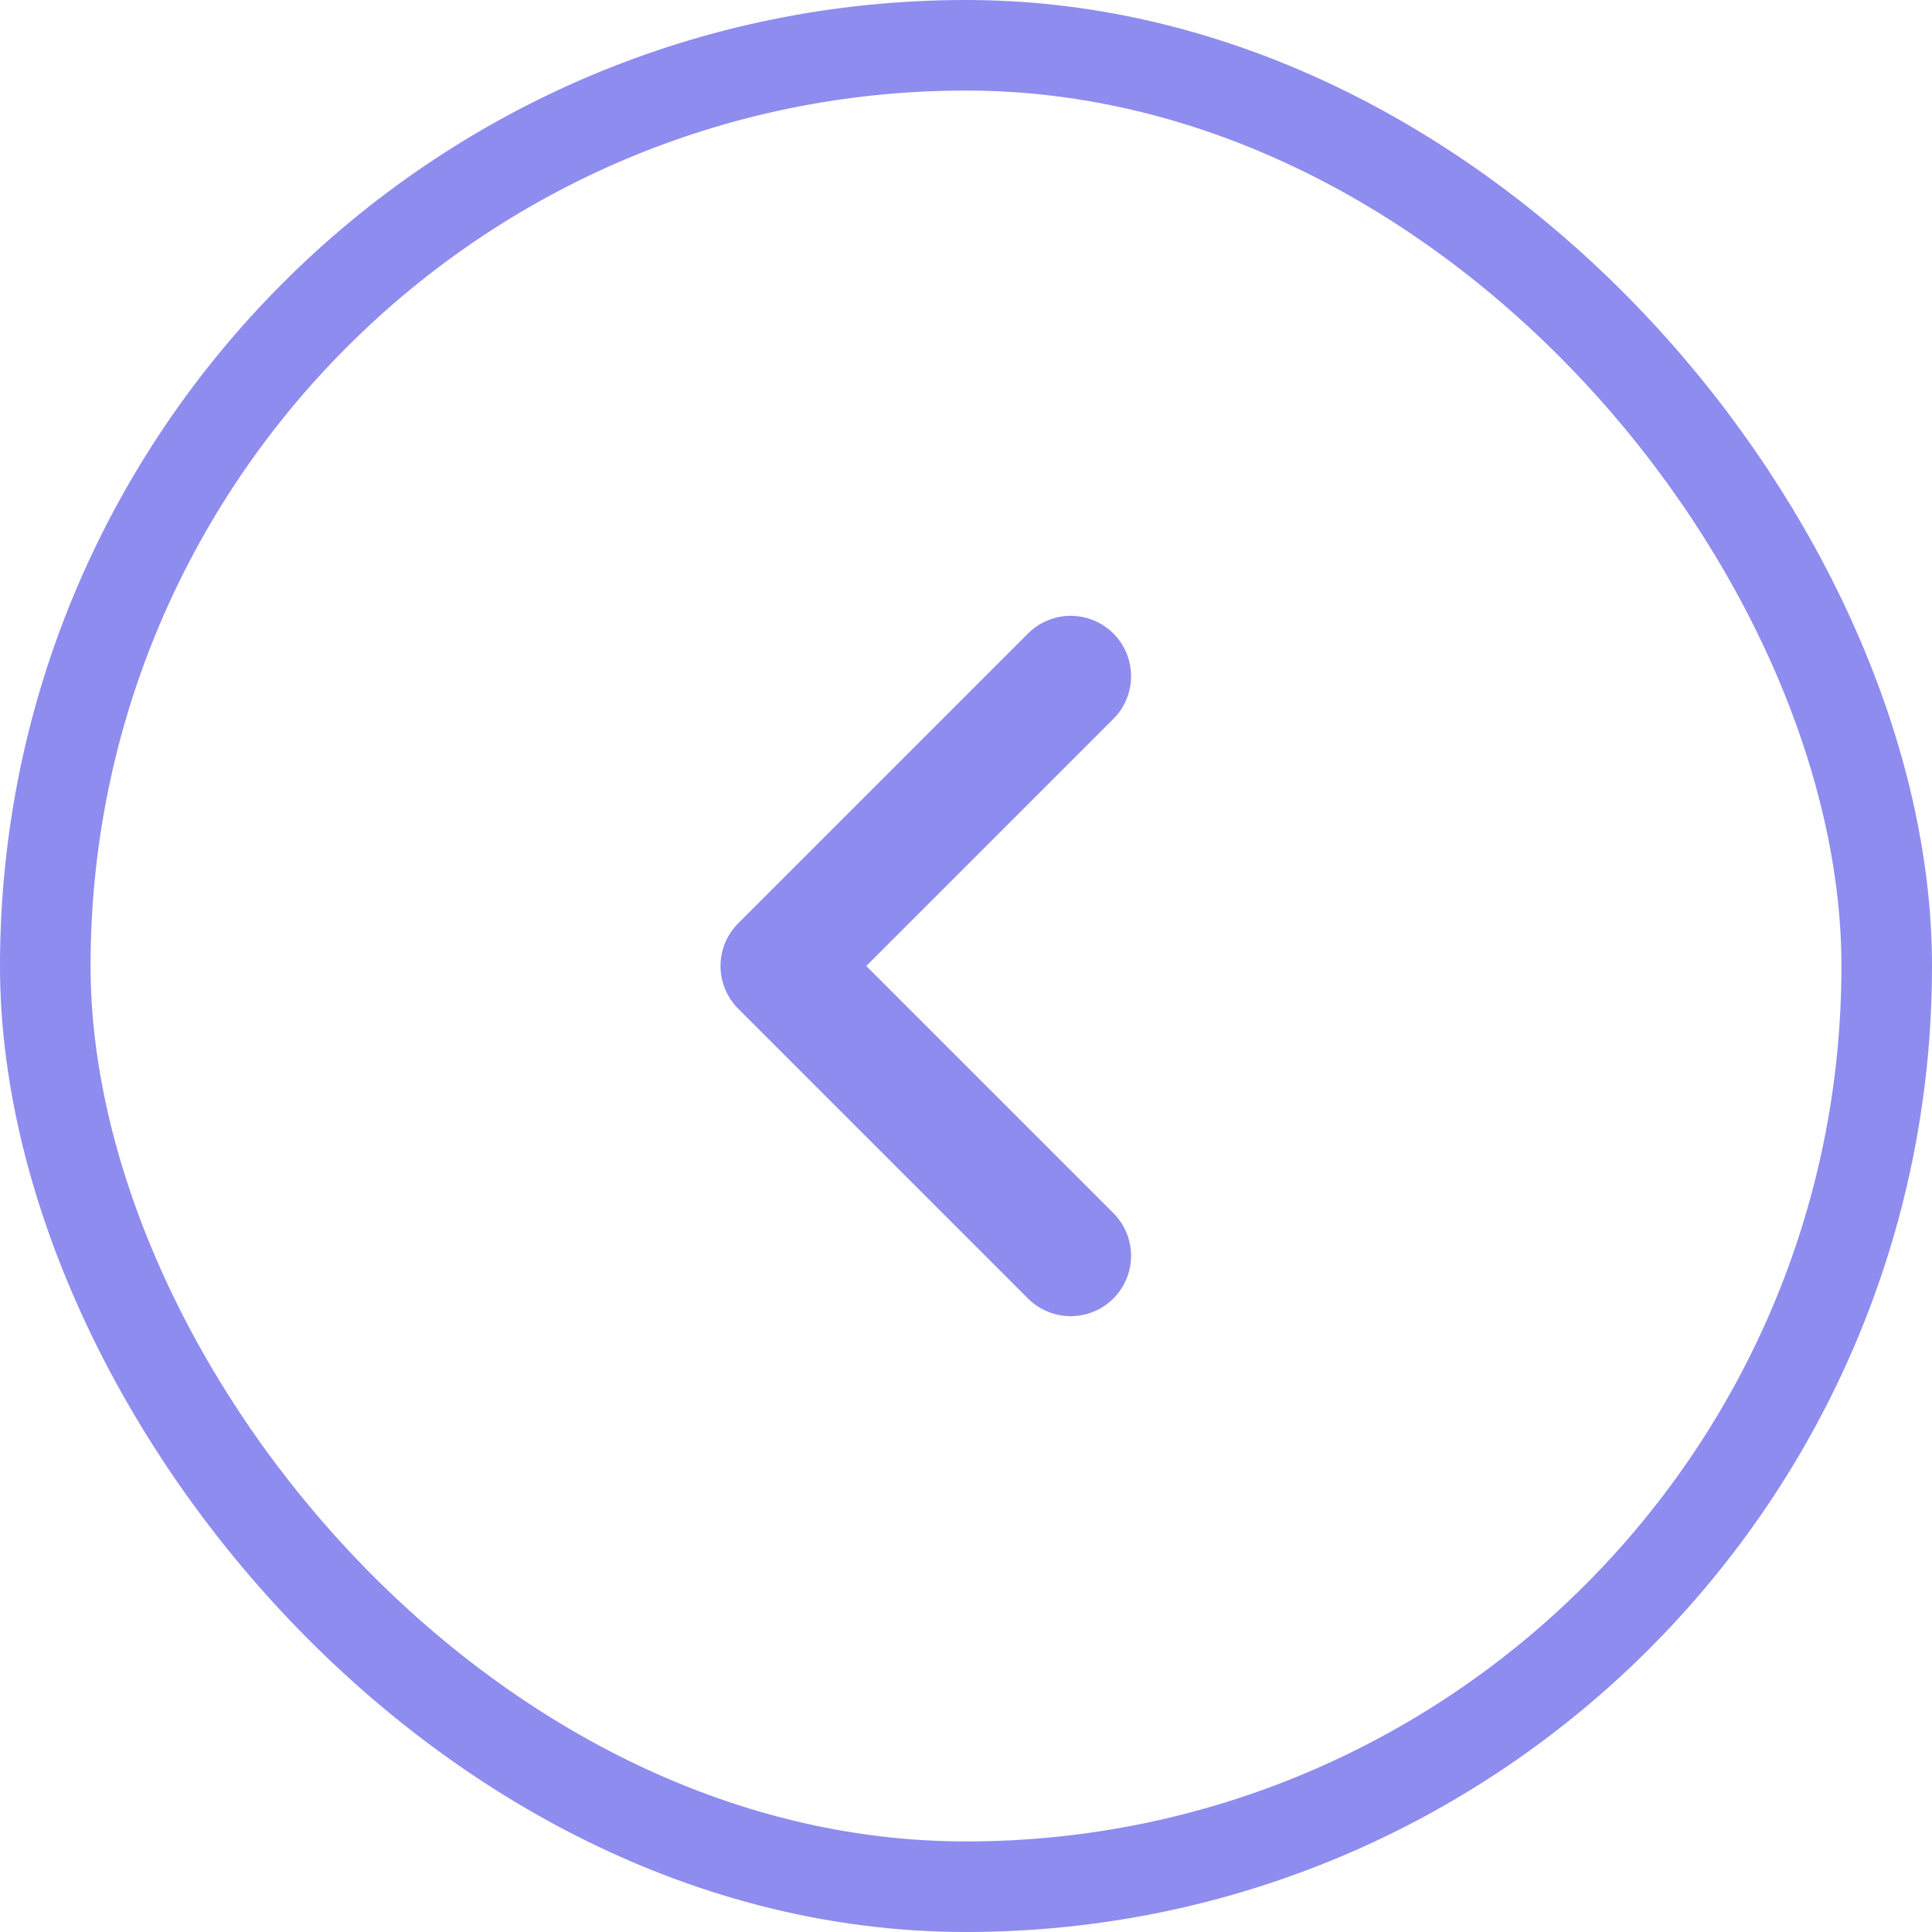 <svg width="32" height="32" viewBox="0 0 32 32" fill="none" xmlns="http://www.w3.org/2000/svg">
<path d="M17.734 11.2L12.934 16L17.734 20.8" stroke="#8E8CEE" stroke-width="2" stroke-linecap="round" stroke-linejoin="round"/>
<rect x="31.25" y="31.25" width="30.5" height="30.5" rx="15.25" transform="rotate(-180 31.25 31.25)" stroke="#8E8CEE" stroke-width="1.5"/>
</svg>
